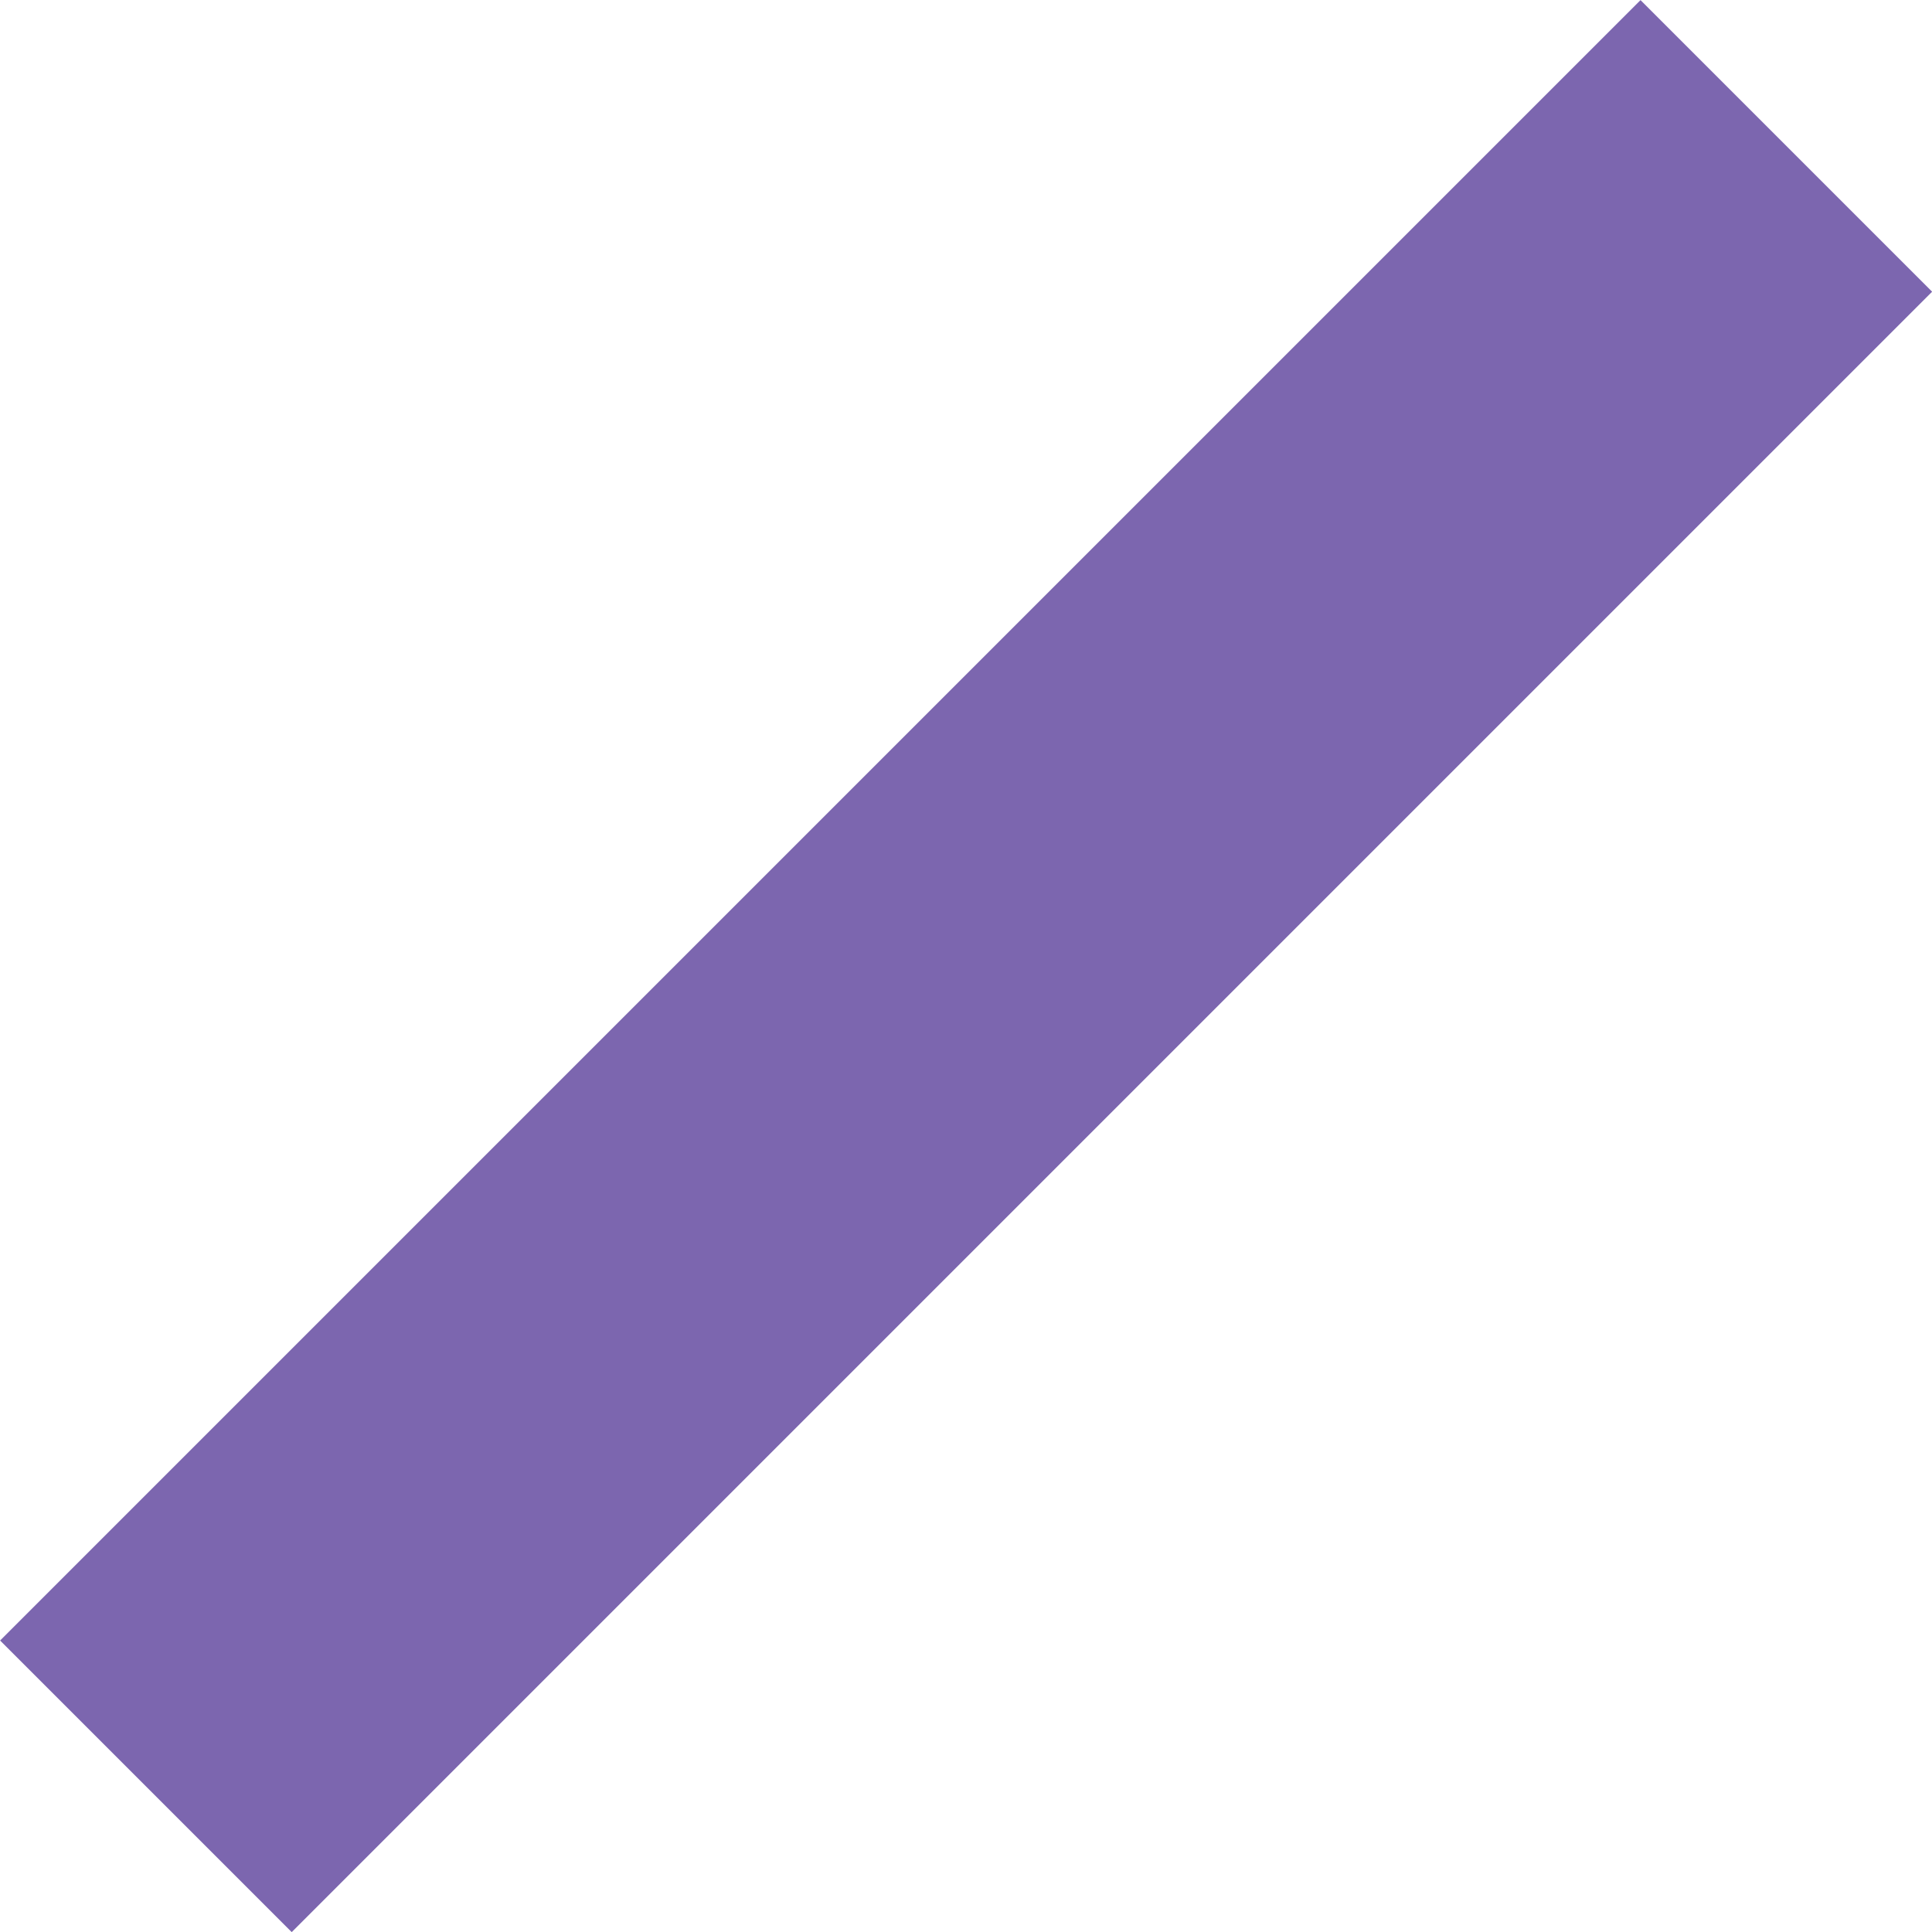 <?xml version="1.0" encoding="UTF-8"?> <svg xmlns="http://www.w3.org/2000/svg" id="Ebene_2" data-name="Ebene 2" viewBox="0 0 85.97 85.97"><defs><style> .cls-1 { fill: #7c66af; } </style></defs><g id="Ebene_1-2" data-name="Ebene 1"><rect class="cls-1" x="-8.63" y="33.81" width="103.23" height="18.35" transform="translate(-17.8 42.99) rotate(-45)"></rect></g></svg> 